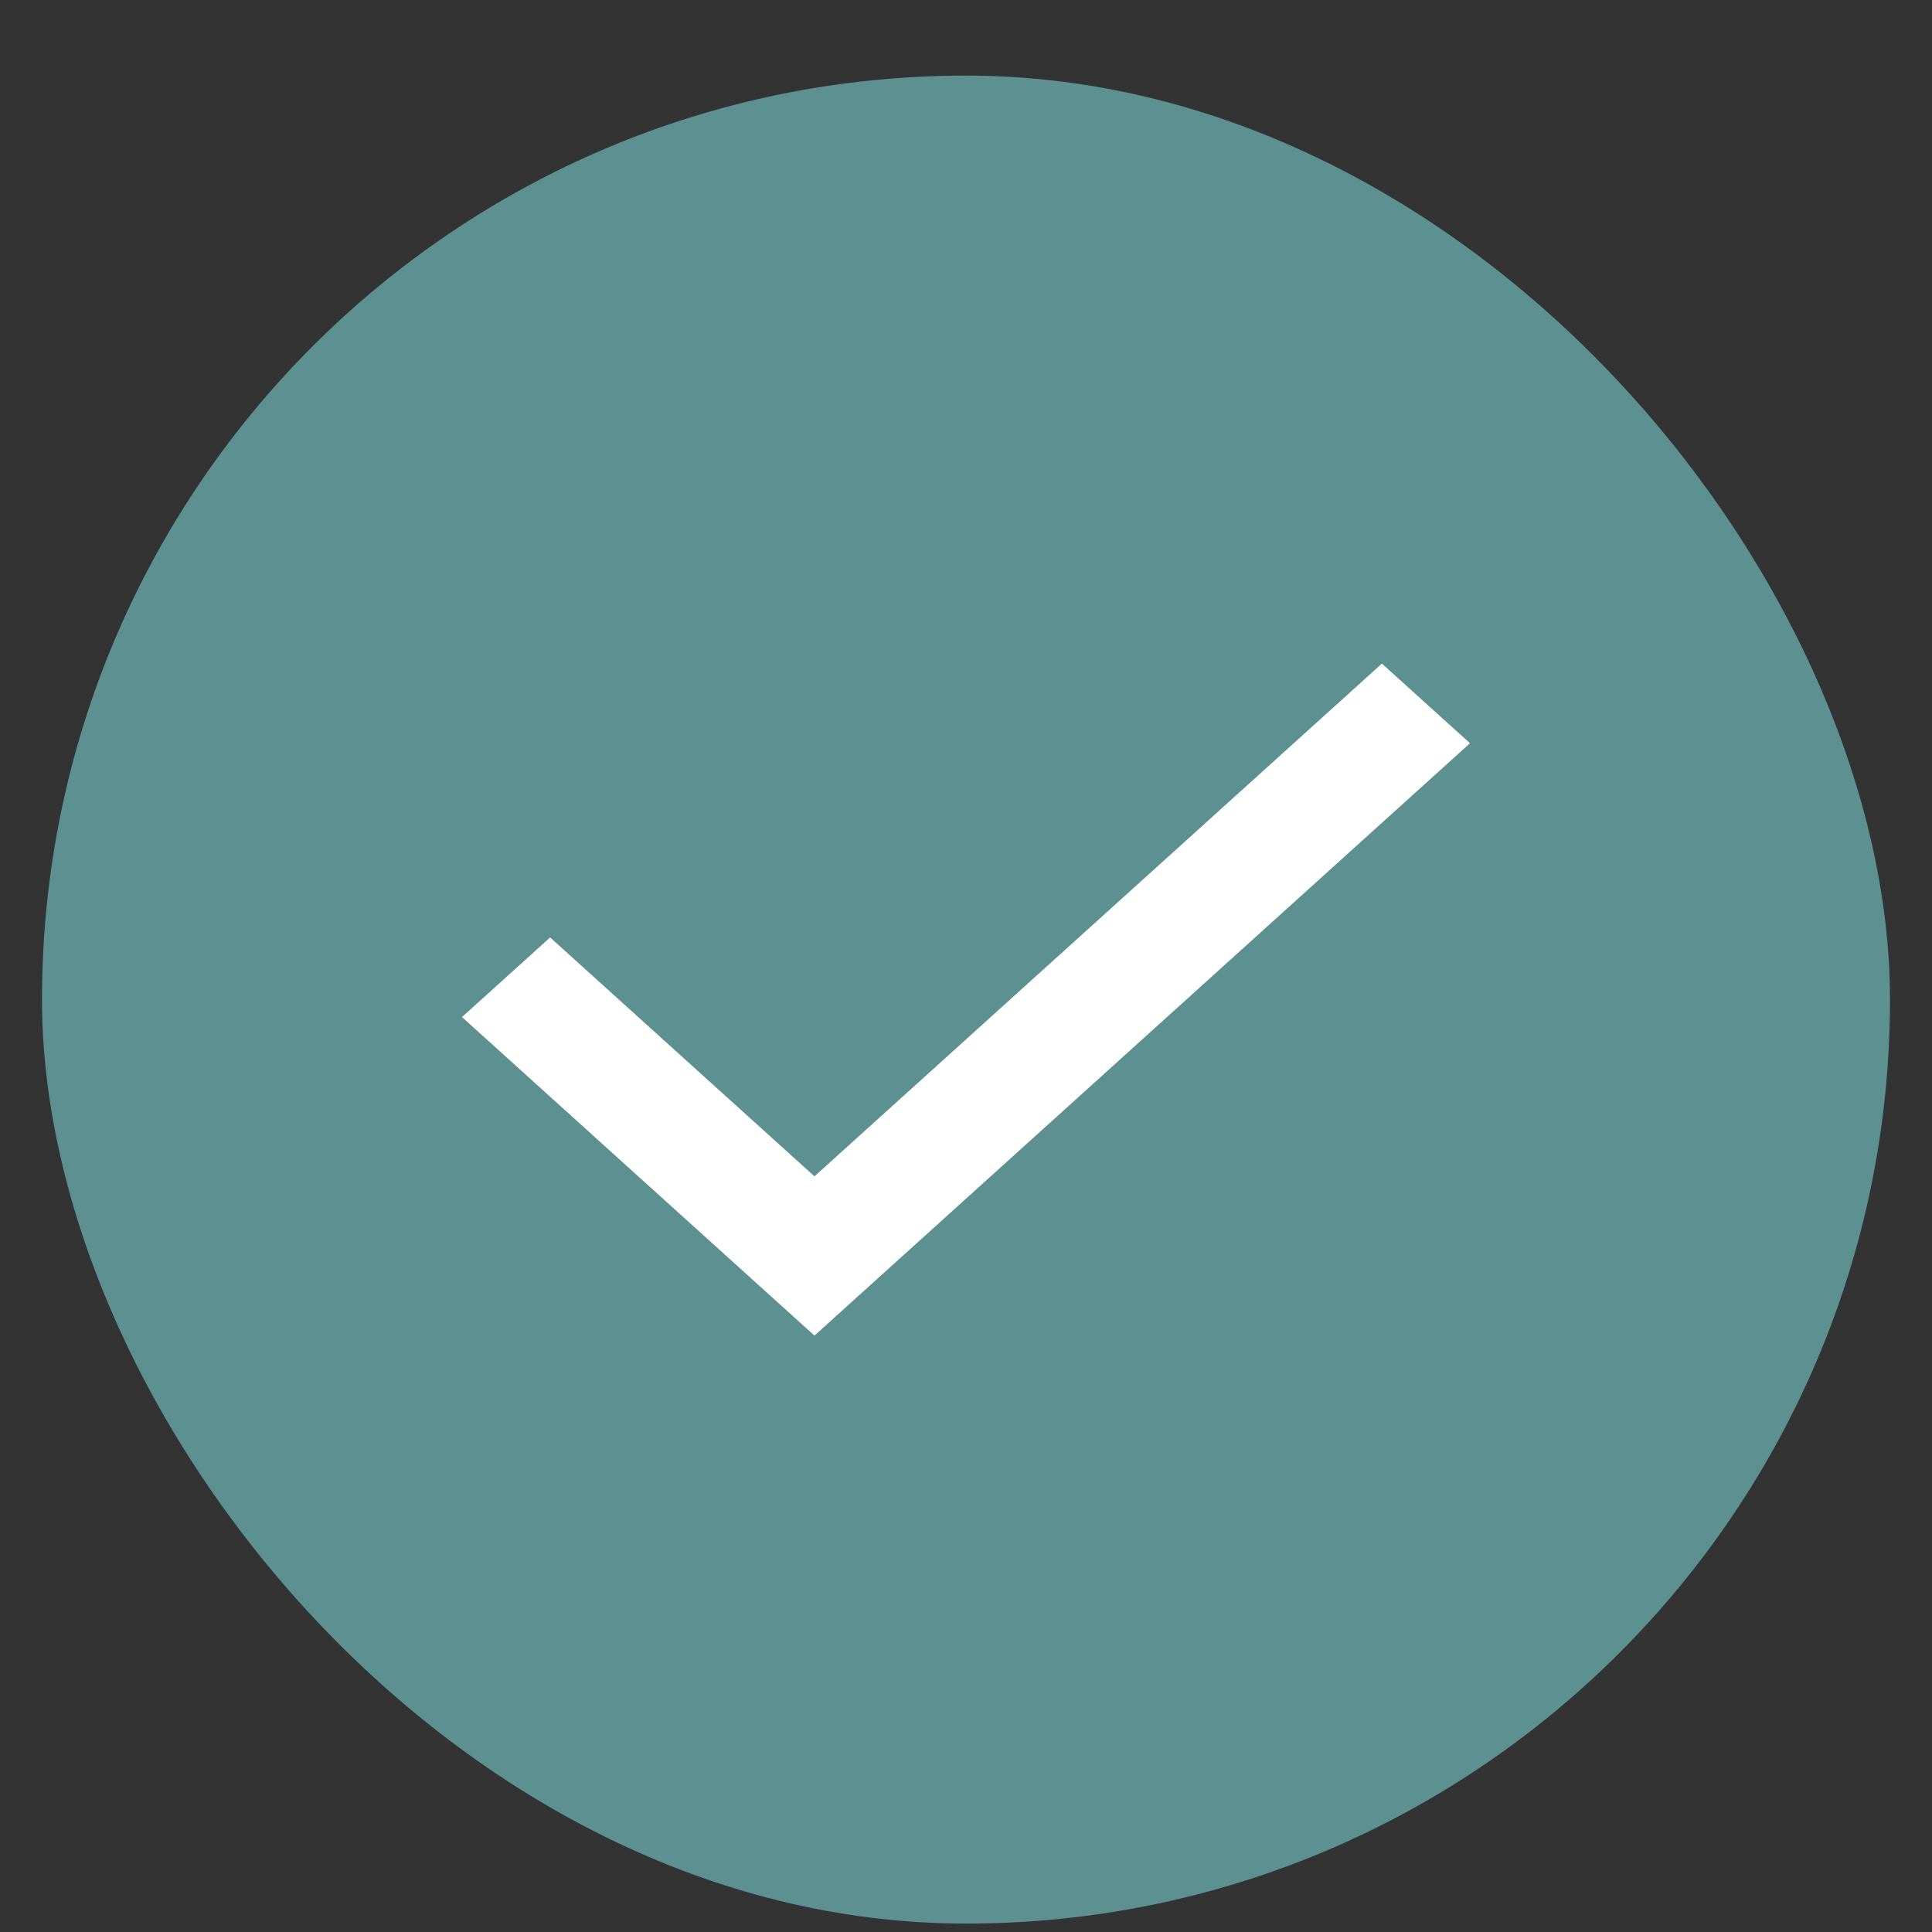 <svg width="23" height="23" viewBox="0 0 23 23" fill="none" xmlns="http://www.w3.org/2000/svg">
<rect x="0" y="0" width="23" height="23" fill="#333333" stroke="none"/>
<rect x="0.5" y="0.9" width="22" height="22" rx="11" fill="#5C9091"/>
<path d="M9.696 15.9L5.5 12.108L6.549 11.16L9.696 14.004L16.451 7.9L17.5 8.848L9.696 15.9Z" fill="white"/>
</svg>
